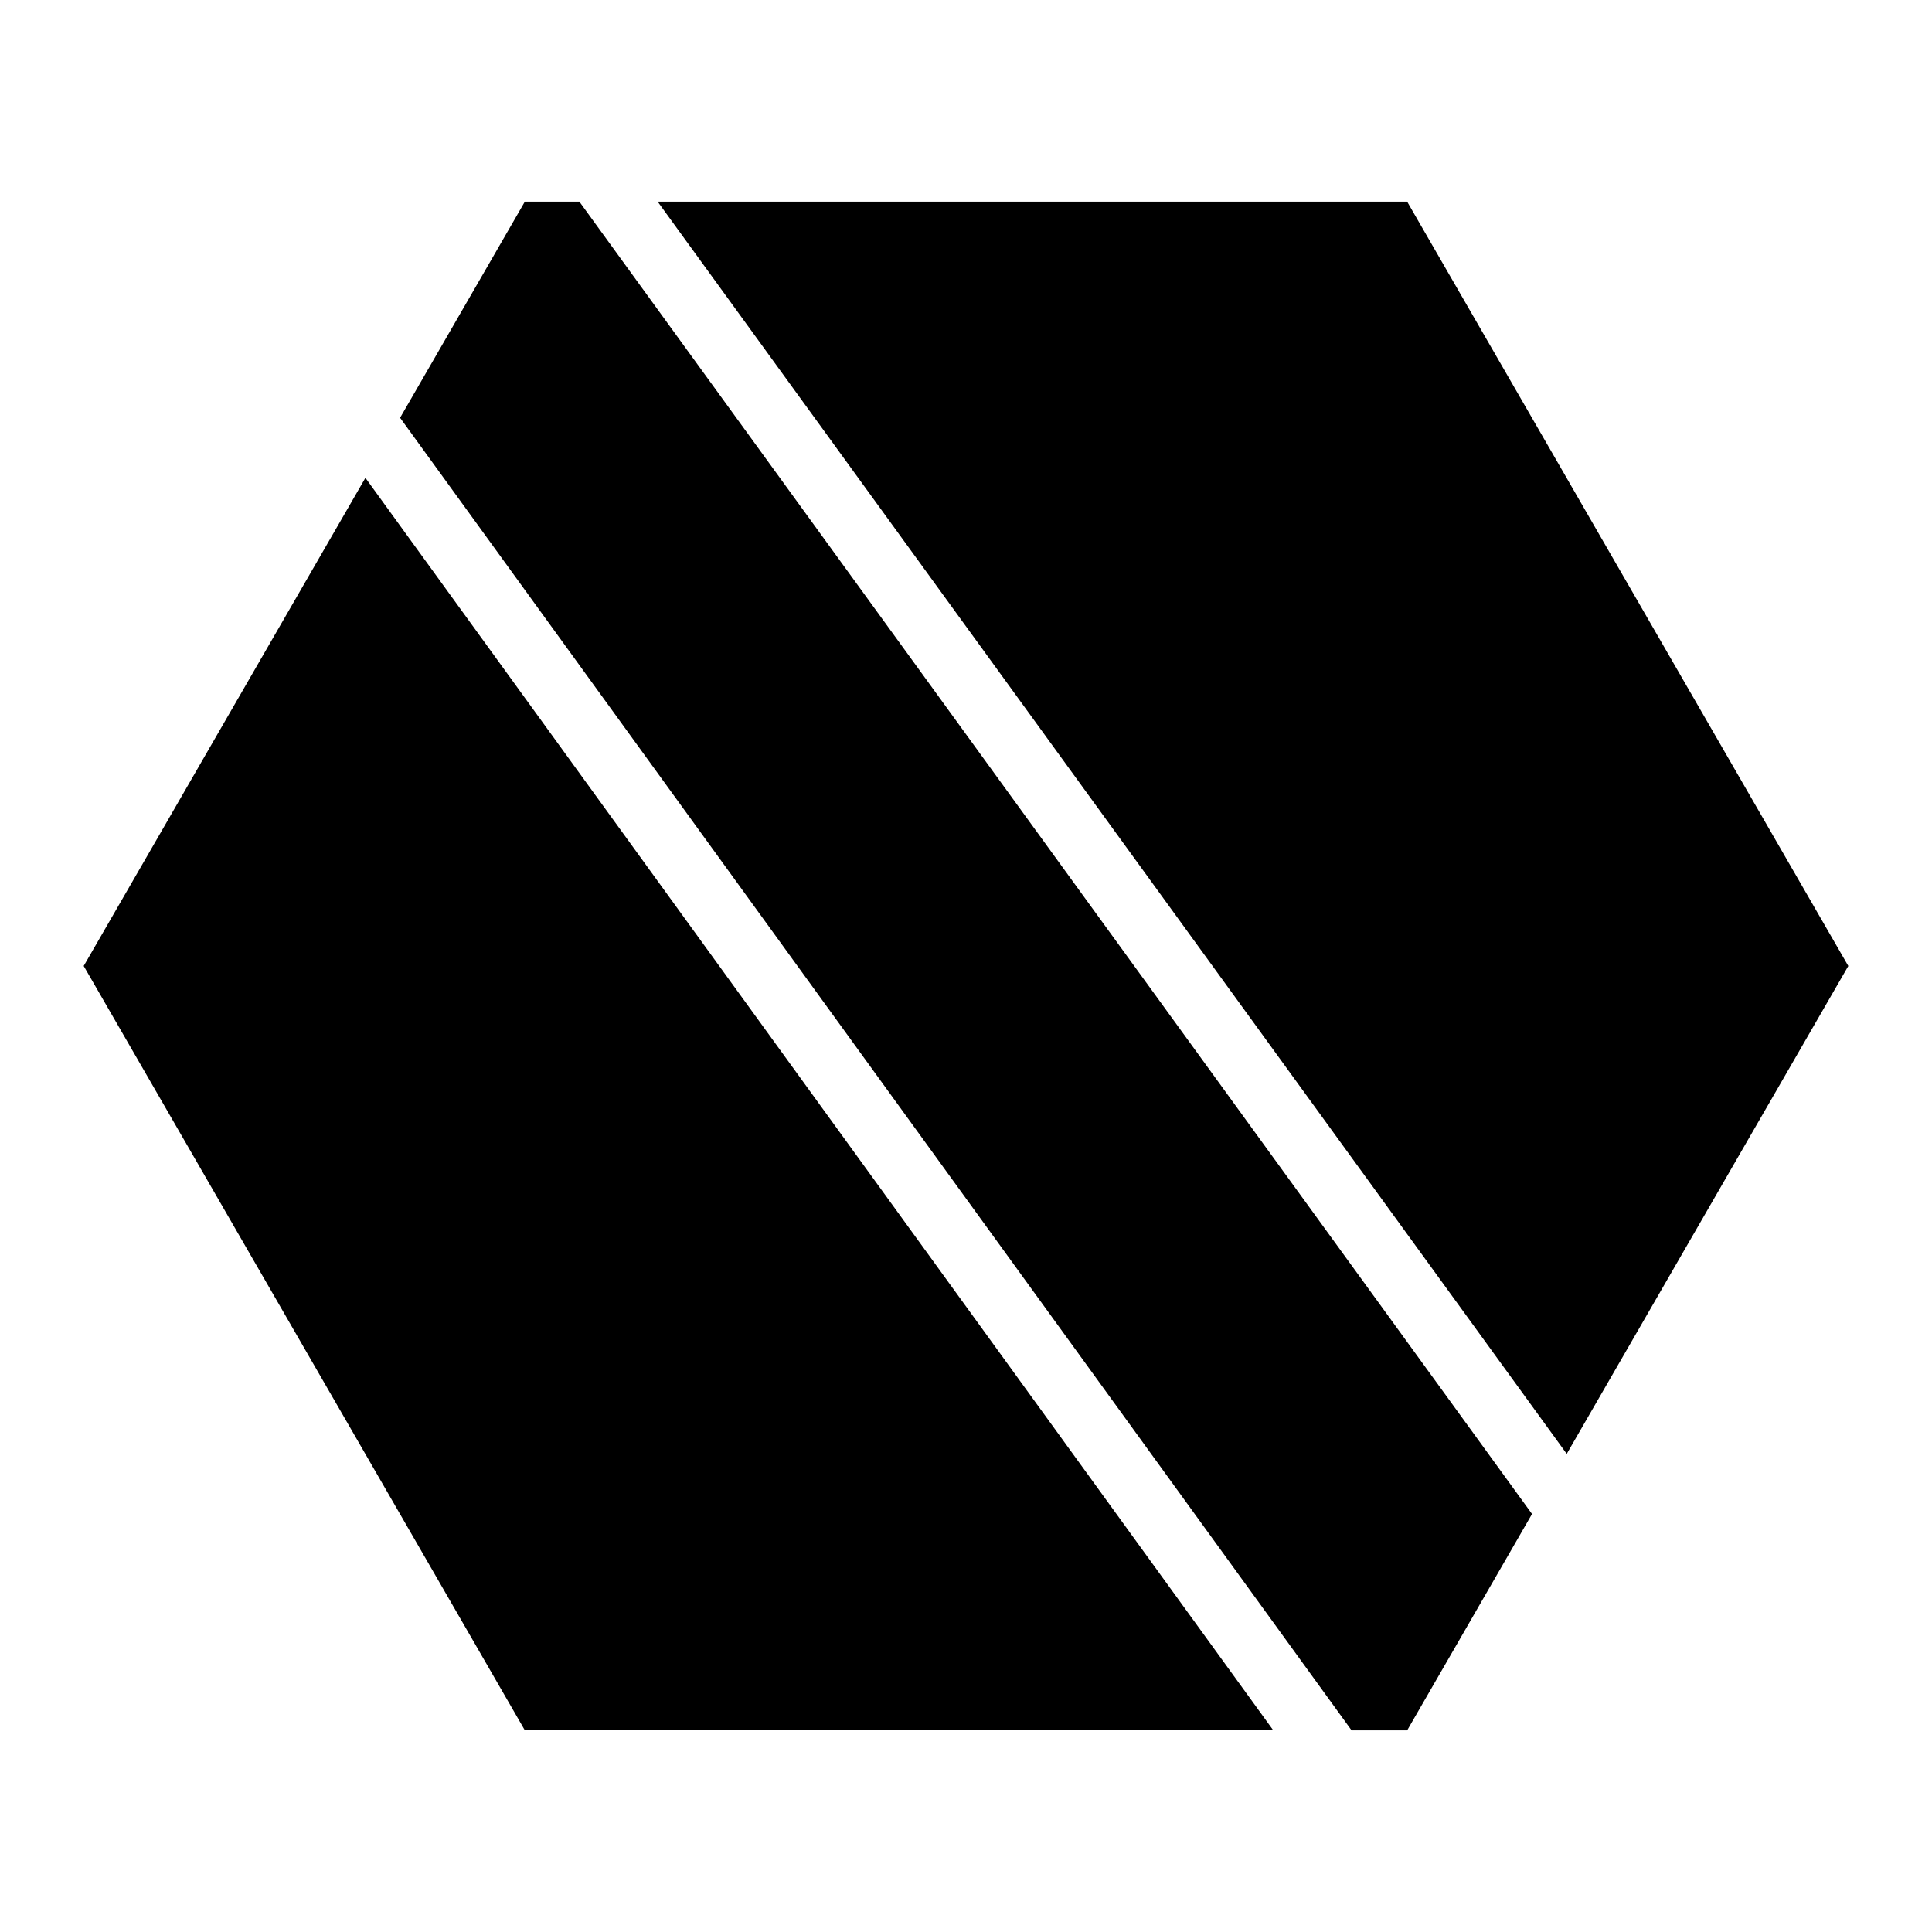 <?xml version="1.0" encoding="UTF-8"?>
<!-- Uploaded to: ICON Repo, www.iconrepo.com, Generator: ICON Repo Mixer Tools -->
<svg fill="#000000" width="800px" height="800px" version="1.1" viewBox="144 144 512 512" xmlns="http://www.w3.org/2000/svg">
 <g>
  <path d="m283.09 197.44h14.453l252.46 347.78-33.086 57.34h-14.738l-252.15-347.84z"/>
  <path d="m318.29 197.44h198.62l116.91 202.56-74.621 129.29-240.92-331.86z"/>
  <path d="m240.84 270.64 240.59 331.91h-198.34l-116.91-202.56 74.66-129.36z"/>
 </g>
</svg>